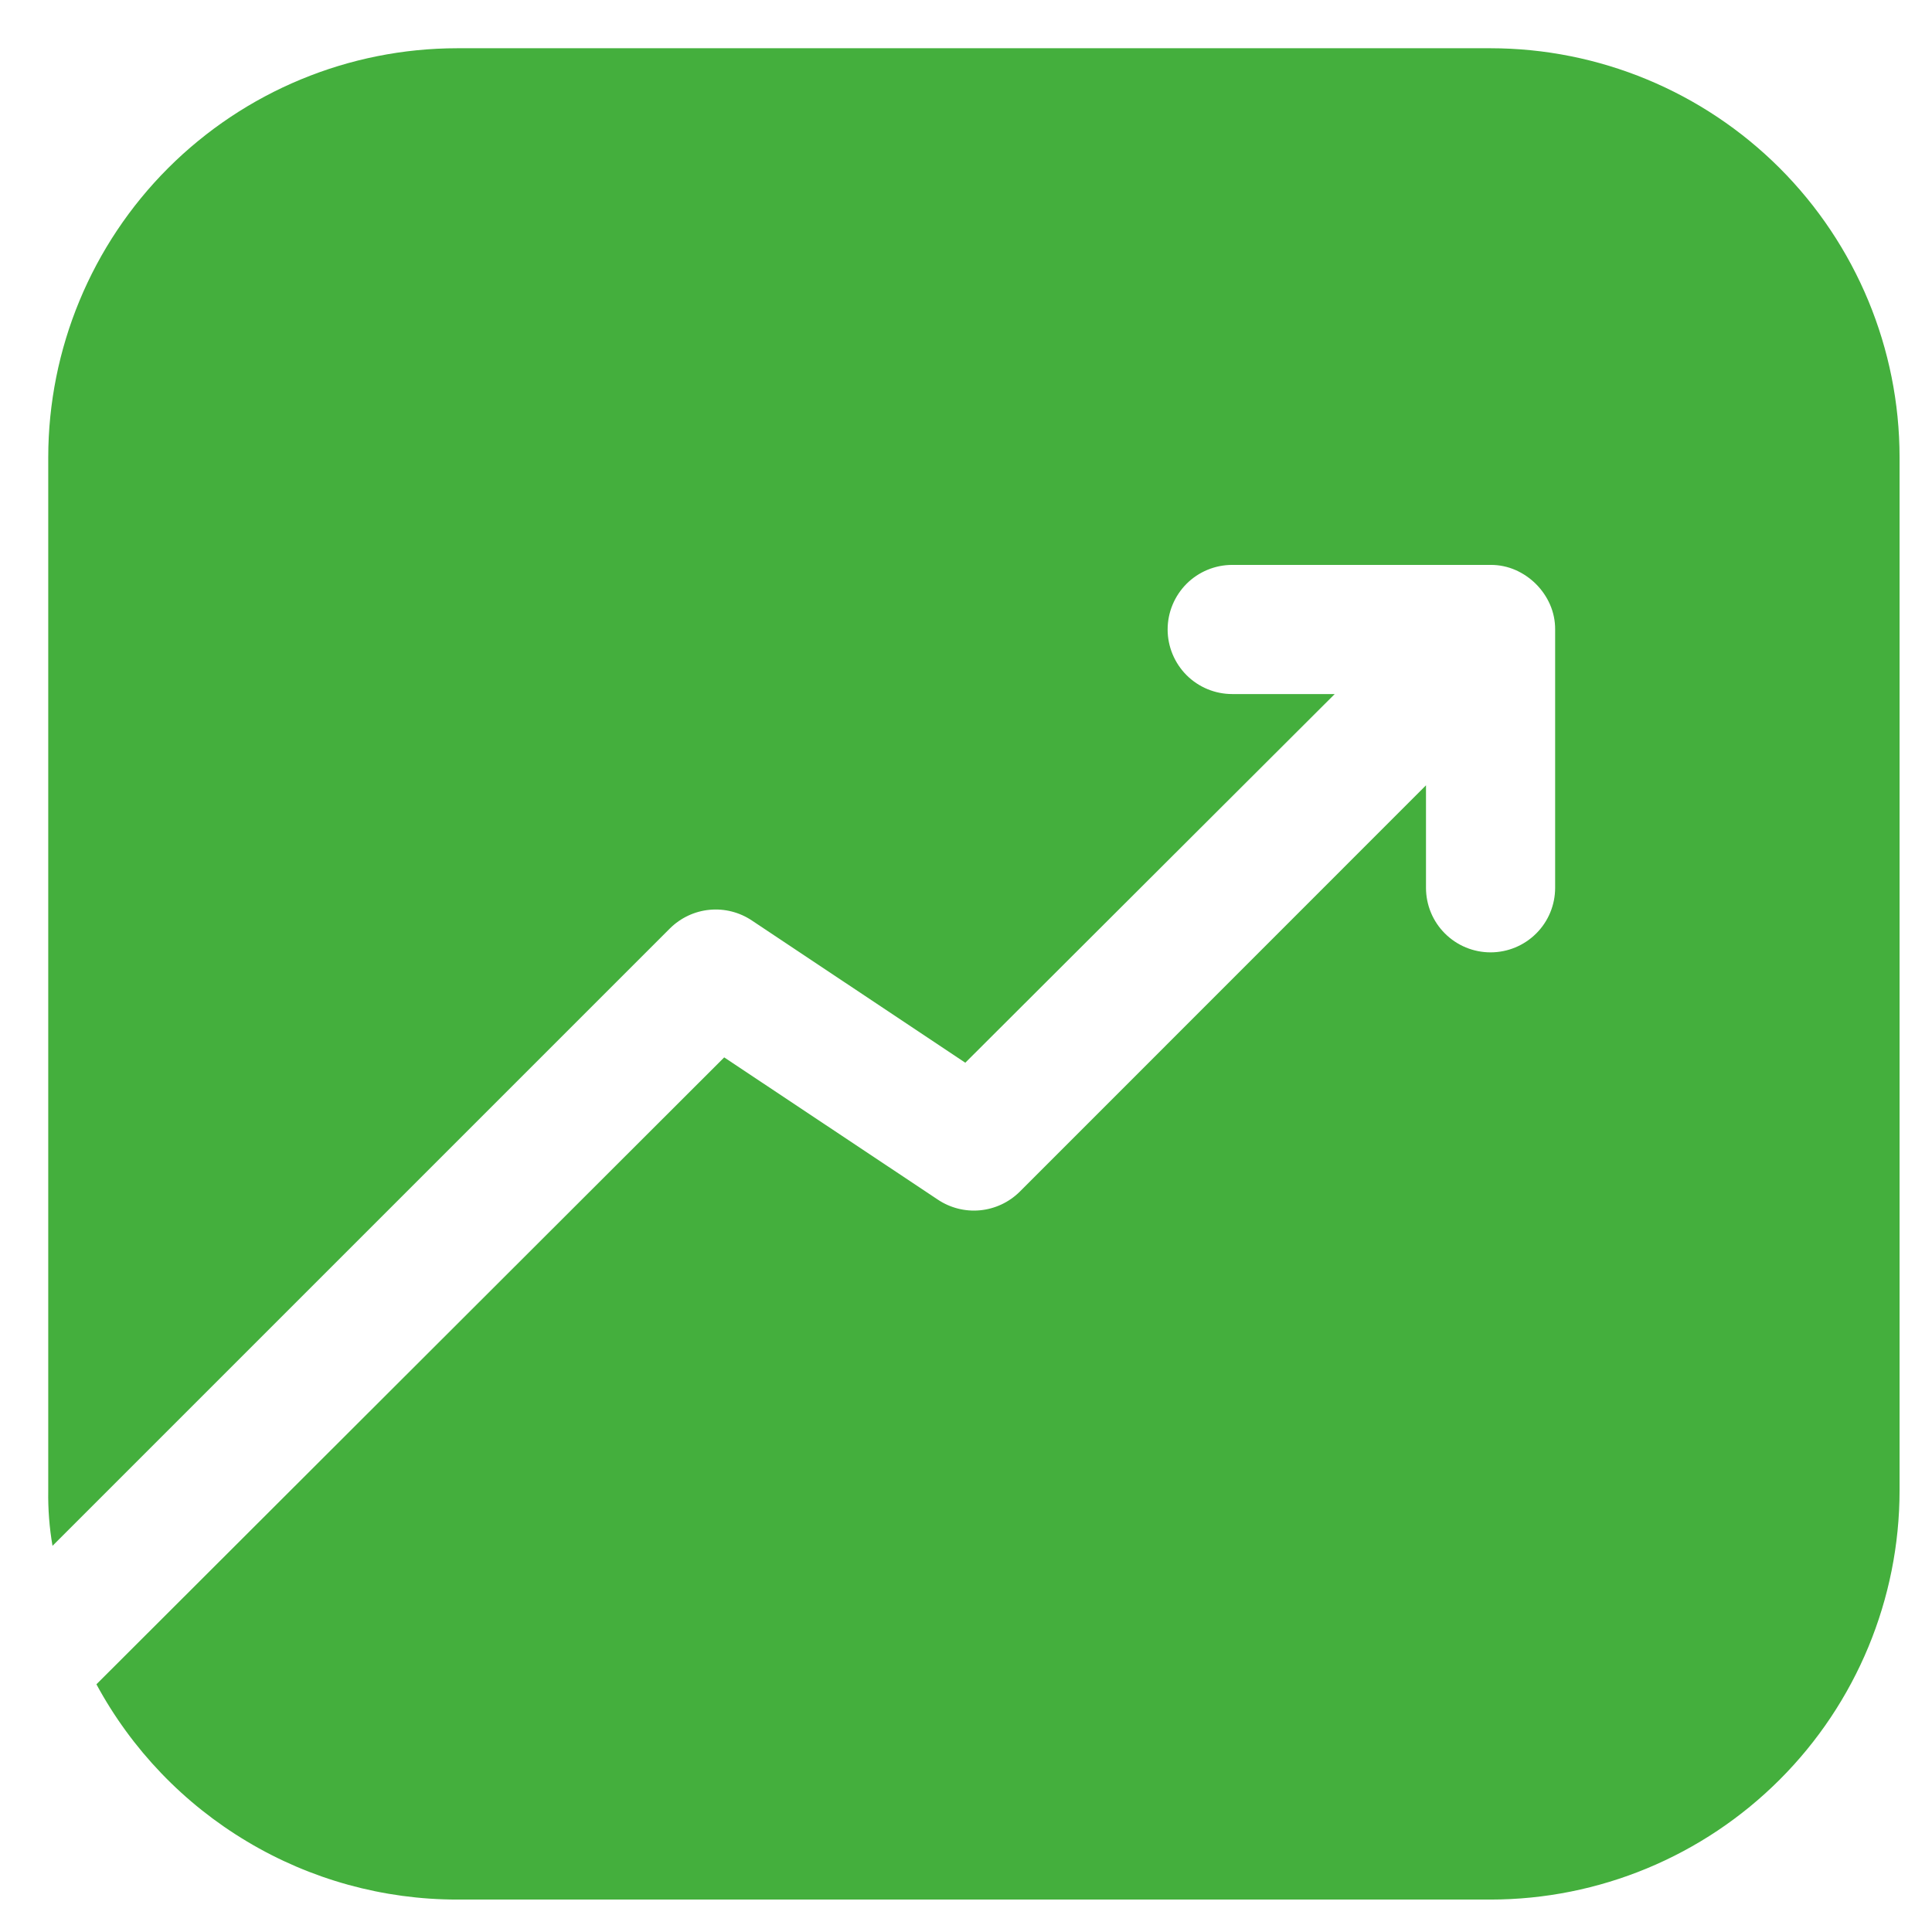<svg width="33" height="33" viewBox="0 0 33 33" fill="none" xmlns="http://www.w3.org/2000/svg">
<g clip-path="url(#clip0_18_92)">
<path d="M32.446 7.81V25.46C32.445 27.312 31.708 29.089 30.398 30.398C29.088 31.708 27.312 32.445 25.46 32.446H7.81C6.547 32.446 5.307 32.104 4.223 31.456C3.138 30.809 2.248 29.881 1.647 28.769L12.37 18.061L16.015 20.488C16.227 20.631 16.483 20.697 16.738 20.673C16.993 20.649 17.232 20.538 17.415 20.358L24.357 13.414V15.164C24.357 15.457 24.473 15.738 24.68 15.944C24.887 16.151 25.167 16.267 25.46 16.267C25.752 16.267 26.033 16.151 26.24 15.944C26.447 15.738 26.563 15.457 26.563 15.164V10.752C26.564 10.605 26.534 10.46 26.475 10.325C26.359 10.062 26.149 9.853 25.887 9.737C25.752 9.678 25.607 9.648 25.46 9.649H21.047C20.755 9.649 20.474 9.765 20.267 9.972C20.061 10.179 19.944 10.459 19.944 10.752C19.944 11.044 20.061 11.325 20.267 11.532C20.474 11.739 20.755 11.855 21.047 11.855H22.798L16.488 18.152L12.843 15.723C12.631 15.581 12.376 15.516 12.121 15.54C11.866 15.564 11.628 15.676 11.446 15.855L0.897 26.404C0.843 26.092 0.819 25.776 0.824 25.46V7.81C0.826 5.958 1.562 4.181 2.872 2.871C4.182 1.562 5.958 0.825 7.81 0.824H25.46C27.312 0.825 29.088 1.562 30.398 2.871C31.708 4.181 32.445 5.958 32.446 7.81Z" fill="#44AF3D"/>
</g>
<defs>
<clipPath id="clip0_18_92">
<rect width="31.623" height="31.623" fill="white" transform="translate(0.824 0.824)"/>
</clipPath>
</defs>
</svg>
